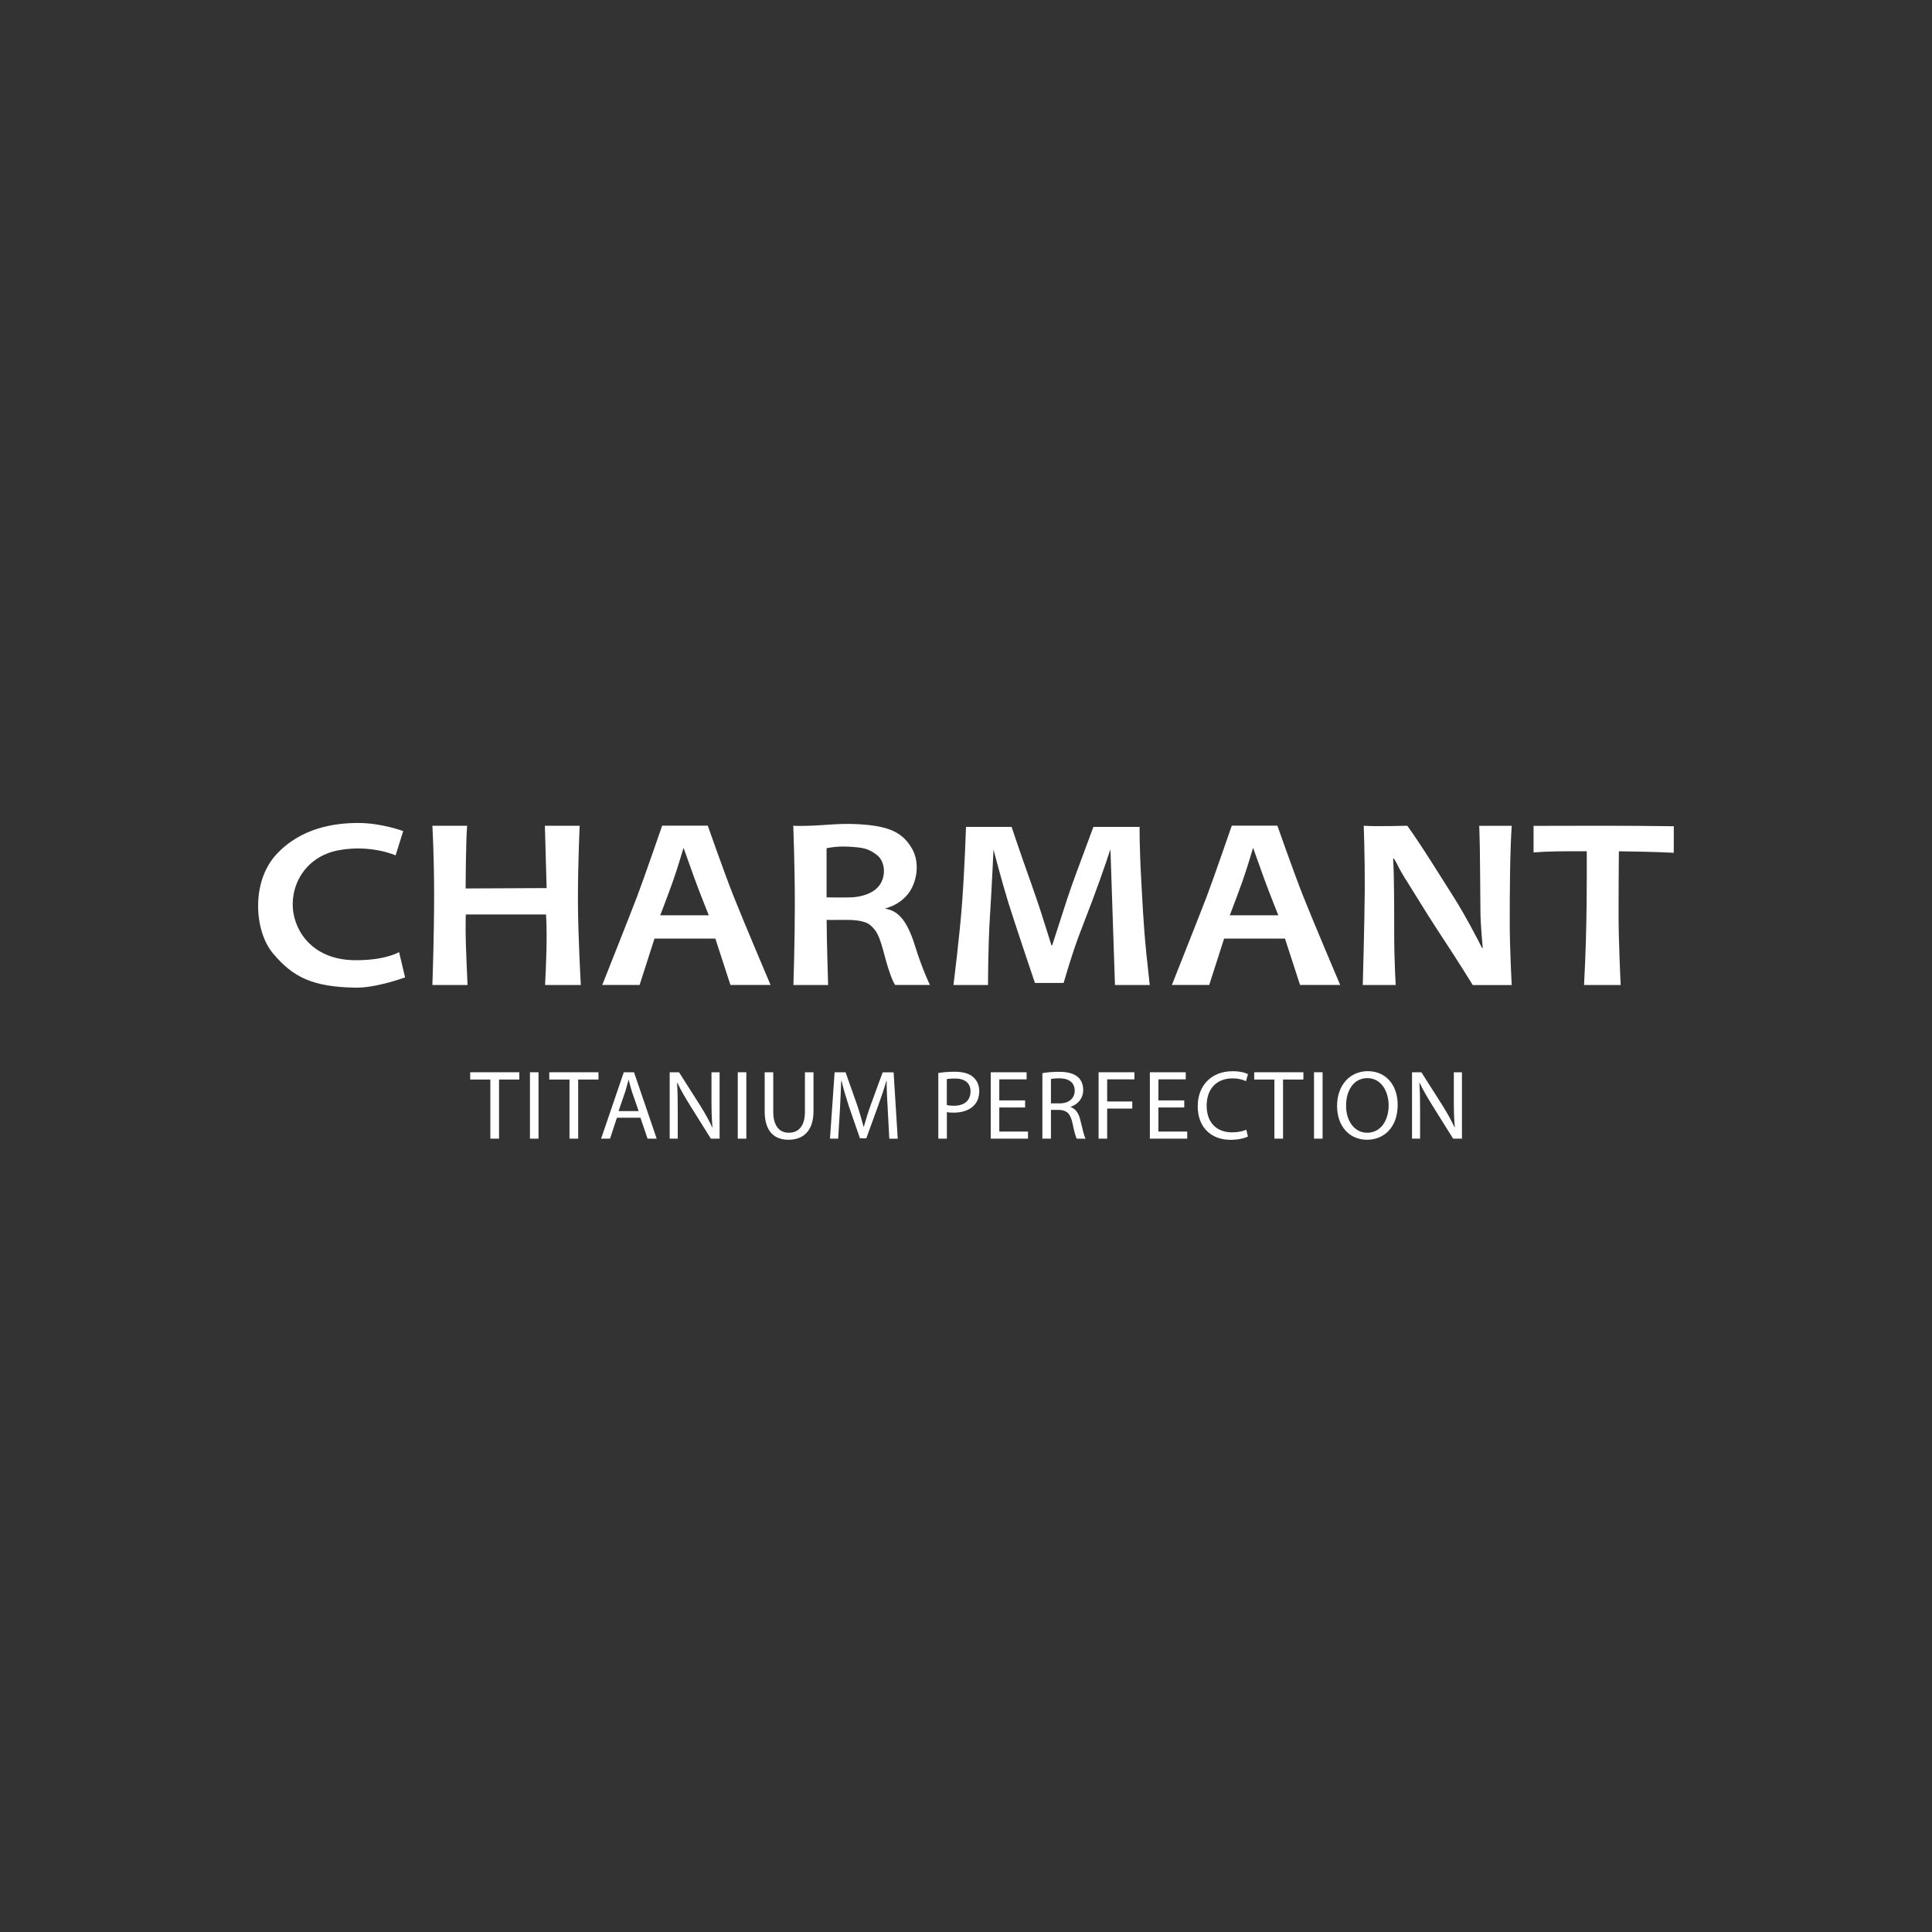 <?xml version="1.0" encoding="utf-8"?>
<!-- Generator: Adobe Illustrator 27.9.0, SVG Export Plug-In . SVG Version: 6.00 Build 0)  -->
<svg version="1.1" id="Layer_1" xmlns="http://www.w3.org/2000/svg" xmlns:xlink="http://www.w3.org/1999/xlink" x="0px" y="0px"
	 viewBox="0 0 300 300" style="enable-background:new 0 0 300 300;" xml:space="preserve">
<rect x="0" y="0" width="300" height="300" fill="#333333" stroke="none"/>
<style type="text/css">
	.st0{fill:#010101;}
	.st1{opacity:0;fill:#FFFFFF;}
	.st2{fill-rule:evenodd;clip-rule:evenodd;fill:#FFFFFF;}
	.st3{fill:#FFFFFF;}
	.st4{fill:#231F20;}
	.st5{fill:#141414;}
	.st6{fill-rule:evenodd;clip-rule:evenodd;}
	.st7{fill:#C41230;}
	.st8{fill-rule:evenodd;clip-rule:evenodd;fill:url(#SVGID_1_);}
	.st9{fill:#FF0000;}
	.st10{fill-rule:evenodd;clip-rule:evenodd;fill:#152748;}
	.st11{fill:#1D1D1B;}
	.st12{fill:#266041;}
	.st13{fill:#DB0032;}
	.st14{fill-rule:evenodd;clip-rule:evenodd;fill:#231F20;}
	.st15{clip-path:url(#SVGID_00000127002989541603787090000007314343219239646136_);}
	.st16{fill:#13469B;}
	.st17{fill:#BB2527;}
	.st18{fill:#DD2727;}
	.st19{fill:#F15B25;}
	.st20{fill:#4C9FD2;}
	.st21{fill:#DC2827;}
	.st22{fill:#C32328;}
	.st23{fill:#F15625;}
	.st24{fill:#F58321;}
	.st25{fill:#0D95D3;}
	.st26{fill:#F68A22;}
	.st27{fill:#C32327;}
	.st28{fill:#BE2627;}
	.st29{fill:#E22E27;}
	.st30{fill:#84C5E2;}
	.st31{fill:#00609D;}
	.st32{fill:#E44326;}
	.st33{fill:#D43F27;}
	.st34{fill:#F16024;}
	.st35{fill:#B82626;}
	.st36{fill:#E83B27;}
	.st37{fill:#B62326;}
	.st38{fill:#0679B9;}
	.st39{fill:#86C6E2;}
	.st40{fill:#60A3D5;}
	.st41{fill:#DB2B27;}
	.st42{fill:#EF5425;}
	.st43{fill:#D92E27;}
	.st44{fill:#F37A21;}
	.st45{fill:#EA3227;}
	.st46{fill:#DF2827;}
	.st47{fill:#EF4423;}
	.st48{fill:#EF4823;}
	.st49{fill:#81C4E3;}
	.st50{fill:#99D6E7;}
	.st51{fill:#BFE5E7;}
	.st52{fill:#2D96D2;}
	.st53{fill:#F16825;}
	.st54{fill:#89CAE5;}
	.st55{fill:#067CBD;}
	.st56{fill:#D32927;}
	.st57{fill:#A11D24;}
	.st58{fill:#C22727;}
	.st59{fill:#3E8FCD;}
	.st60{fill:#D12628;}
	.st61{fill:#A62123;}
	.st62{fill:#F04E24;}
	.st63{fill:#54A0D3;}
	.st64{fill:#88C8E4;}
	.st65{fill:#67A8D7;}
	.st66{fill:#69A9D6;}
	.st67{fill:#D64827;}
	.st68{fill:#EE8022;}
	.st69{fill:#EF5F25;}
	.st70{fill:#77B9DE;}
	.st71{fill:#EB3E25;}
	.st72{fill:#85C5E2;}
	.st73{fill:#4795D0;}
	.st74{fill:#E82E28;}
	.st75{fill:#02629D;}
	.st76{fill:#67A3D4;}
	.st77{fill:#0271B0;}
	.st78{fill:#1F8CCB;}
	.st79{fill:#0C7EBE;}
	.st80{fill:#0072B0;}
	.st81{fill:#F79022;}
	.st82{fill:#056CAE;}
	.st83{fill:#62A0D3;}
	.st84{fill:#F37821;}
	.st85{fill:#71AAD4;}
	.st86{fill:#0E7EC3;}
	.st87{fill:#5D9ACE;}
	.st88{fill:#0E87C6;}
	.st89{fill:#015891;}
	.st90{fill:#96D2E6;}
	.st91{fill:#7CAFD6;}
	.st92{fill:#005992;}
	.st93{fill:#FEC910;}
	.st94{fill:#4489C9;}
	.st95{fill:#D02628;}
	.st96{fill:#FEC953;}
	.st97{fill:#6397CD;}
	.st98{fill:#0970B8;}
	.st99{fill:#0271AC;}
	.st100{fill:#6696CC;}
	.st101{fill:#5AA4D7;}
	.st102{fill:#3989C9;}
	.st103{fill:#2F97D0;}
	.st104{fill:#DA2727;}
	.st105{fill:#74B7DC;}
	.st106{fill:#EE3F25;}
	.st107{fill:#7EBADE;}
	.st108{fill:#CA2328;}
	.st109{fill:#AB2325;}
	.st110{fill:#5F9ED1;}
	.st111{fill:#F37722;}
	.st112{fill:#C02527;}
	.st113{fill:#174579;}
	.st114{fill:#298FCE;}
	.st115{fill:#CF3428;}
	.st116{fill:#DC2A27;}
	.st117{fill:#0D4C85;}
	.st118{fill:#F79321;}
	.st119{fill:#064D82;}
	.st120{fill:#0E497D;}
	.st121{fill:#F89922;}
	.st122{fill:#F79421;}
	.st123{fill:#39A047;}
	.st124{fill:#BCC73D;}
	.st125{fill:#02619A;}
	.st126{fill:#C3D190;}
	.st127{fill:#E12A27;}
	.st128{fill:#3B9946;}
	.st129{fill:#BBC638;}
	.st130{fill:#FFC83D;}
	.st131{fill:#17457A;}
	.st132{fill:#FDC531;}
	.st133{fill:#005D9C;}
	.st134{fill:#FFC970;}
	.st135{fill:#D23628;}
	.st136{fill:#85C0DC;}
	.st137{fill:#FBAD1D;}
	.st138{fill:#0787C9;}
	.st139{fill:#C1C837;}
	.st140{fill:#C32627;}
	.st141{fill:#FFCD43;}
	.st142{fill:#FCB023;}
	.st143{fill:#66A5D4;}
	.st144{fill:#338F44;}
	.st145{fill:#FECC60;}
	.st146{fill:#3E9BD3;}
	.st147{fill:#BDC859;}
	.st148{fill:#B92326;}
	.st149{fill:#0981C4;}
	.st150{fill:#154476;}
	.st151{fill:#4F98C2;}
	.st152{fill:#B9C433;}
	.st153{fill:#0565AA;}
	.st154{fill:#0CA04B;}
	.st155{fill:#F04A23;}
	.st156{fill:#F8A21F;}
	.st157{fill:#FAA81F;}
	.st158{fill:#AF2025;}
	.st159{fill:#0978BE;}
	.st160{fill:#F37D22;}
	.st161{fill:#FFD98C;}
	.st162{fill:#0778B6;}
	.st163{fill:#C03427;}
	.st164{fill:#CE2528;}
	.st165{fill:#489AD2;}
	.st166{fill:#C92828;}
	.st167{fill:#DC6127;}
	.st168{fill:#429AD4;}
	.st169{fill:#3788A9;}
	.st170{fill:#086CAF;}
	.st171{fill:#ED3726;}
	.st172{fill:#E92C27;}
	.st173{fill:#FBB416;}
	.st174{fill:#C32527;}
	.st175{fill:#F9A61D;}
	.st176{fill:#6EB3D9;}
	.st177{fill:#1B8C55;}
	.st178{fill:#FCC018;}
	.st179{fill:#164273;}
	.st180{fill:#087294;}
	.st181{fill:#F8AF5F;}
	.st182{fill:#2691CF;}
	.st183{fill:#E92B28;}
	.st184{fill:#7E9B59;}
	.st185{fill:#F26E25;}
	.st186{fill:#EA2C27;}
	.st187{fill:#5EA95F;}
	.st188{fill:#FFE2A7;}
	.st189{fill:#B8C435;}
	.st190{fill:#B25826;}
	.st191{fill:#059C4E;}
	.st192{fill:#E35C25;}
	.st193{fill:#718FA5;}
	.st194{fill:#F5A35C;}
	.st195{fill:#A82124;}
	.st196{fill:#A1C141;}
	.st197{fill:#F29922;}
	.st198{fill:#FAB117;}
	.st199{fill:#407C3C;}
	.st200{fill:#F15F24;}
	.st201{fill:#FFCF62;}
	.st202{fill:#FDC016;}
	.st203{fill:#EF4523;}
	.st204{fill:#D52628;}
	.st205{fill:#DD2228;}
	.st206{fill:#FFDC90;}
	.st207{fill:#B6C75A;}
	.st208{fill:#709541;}
	.st209{fill:#FAAC1D;}
	.st210{fill:#D26628;}
	.st211{fill:#065186;}
	.st212{fill:#F19621;}
	.st213{fill:#21657D;}
	.st214{fill:#EDECE1;}
	.st215{fill:#F38024;}
	.st216{fill:#FCB753;}
	.st217{fill:#FAA81B;}
	.st218{fill:#D32A27;}
	.st219{fill:#B6C234;}
	.st220{fill:#ED7E23;}
	.st221{fill:#E45A26;}
	.st222{fill:#F4B61A;}
	.st223{fill:#437C3B;}
	.st224{fill:#A61F24;}
	.st225{fill:#DF2328;}
	.st226{fill:#097DBC;}
	.st227{fill:#FFE1A6;}
	.st228{fill:#78B74E;}
	.st229{fill:#748637;}
	.st230{fill:#FBAF2B;}
	.st231{fill:#347439;}
	.st232{fill:#069047;}
	.st233{fill:#FFD08B;}
	.st234{fill:#0172AE;}
	.st235{fill:#F8A21E;}
	.st236{fill:#FEBE2A;}
	.st237{fill:#F79127;}
	.st238{fill:#E12228;}
	.st239{fill:#F27C21;}
	.st240{fill:#F6B429;}
	.st241{fill:#D16028;}
	.st242{fill:#E4E2D6;}
	.st243{fill:#F0BC70;}
	.st244{fill:#849C3D;}
	.st245{fill:#FDC415;}
	.st246{fill:#BF2328;}
	.st247{fill:#F05125;}
	.st248{fill:#F28521;}
	.st249{fill:#FDC329;}
	.st250{fill:#FFC655;}
	.st251{fill:#F9B218;}
	.st252{fill:#E7B06F;}
	.st253{fill:#0465A2;}
	.st254{fill:#5D8E3F;}
	.st255{fill:#D42328;}
	.st256{fill:#FBBC60;}
	.st257{fill:#E79938;}
	.st258{fill:#95BB5F;}
	.st259{fill:#228141;}
	.st260{fill:#CB2128;}
	.st261{fill:#D72428;}
	.st262{fill:#EDA580;}
	.st263{fill:#C72127;}
	.st264{fill:#ACBF3A;}
	.st265{fill:#FAAE1D;}
	.st266{fill:#6688AF;}
	.st267{fill:#02507A;}
	.st268{fill:#FFD480;}
	.st269{fill:#FEC67B;}
	.st270{fill:#F9AC36;}
	.st271{fill:#F7CB7E;}
	.st272{fill:#ED5C25;}
	.st273{fill:#D02028;}
	.st274{fill:#093858;}
	.st275{fill:#316733;}
	.st276{fill:#F04C24;}
	.st277{fill:#058645;}
	.st278{fill:#F36E24;}
	.st279{fill:#3AA749;}
	.st280{fill:#FAAE1F;}
	.st281{fill:#FAA522;}
	.st282{fill:#F6BA55;}
	.st283{fill:#ED7326;}
	.st284{fill:#F05226;}
	.st285{fill:#EE804D;}
	.st286{fill:#DD6627;}
	.st287{fill:#F9B727;}
	.st288{fill:#BD2427;}
	.st289{fill:#695F27;}
	.st290{fill:#DD2627;}
	.st291{fill:#0770A3;}
	.st292{fill:#FBBF18;}
	.st293{fill:#FEC416;}
	.st294{fill:#86AC48;}
	.st295{fill:#5B7B39;}
	.st296{fill:#53A045;}
	.st297{fill:#0C3C5D;}
	.st298{fill:#9BAB56;}
	.st299{fill:#FFCE55;}
	.st300{fill:#F9A622;}
	.st301{fill:#296F37;}
	.st302{fill:#FFD887;}
	.st303{fill:#FFCB7A;}
	.st304{fill:#09212E;}
	.st305{fill:#FECA79;}
	.st306{fill:#F2642D;}
	.st307{fill:#EF3C25;}
	.st308{fill:#EB7825;}
	.st309{fill:#FAA321;}
	.st310{fill:#0C2541;}
	.st311{fill:#ED3626;}
	.st312{fill:#EF7924;}
	.st313{fill:#E17C27;}
	.st314{fill:#F4B732;}
	.st315{fill:#314A23;}
	.st316{fill:#80463A;}
	.st317{fill:#445B2C;}
	.st318{fill:#E75024;}
	.st319{fill:#EC3F24;}
	.st320{fill:#4E8547;}
	.st321{fill:#FDC116;}
	.st322{fill:#7D6077;}
	.st323{fill:#4E783D;}
	.st324{fill:#E79224;}
	.st325{fill:#3A1424;}
	.st326{fill:#6D8D4B;}
	.st327{fill:#E42527;}
	.st328{fill:#E74A25;}
	.st329{fill:#CE2028;}
	.st330{fill:#36351B;}
	.st331{fill:#324521;}
	.st332{fill:#F79423;}
	.st333{fill:#FCBB4C;}
	.st334{fill:#F15926;}
	.st335{fill:#F9B52B;}
	.st336{fill:#FEC565;}
	.st337{fill:#541220;}
	.st338{fill:#E92828;}
	.st339{fill:#FEDDA2;}
	.st340{fill:#FAB039;}
	.st341{fill:#EAE8D7;}
	.st342{fill:#EC3B26;}
	.st343{fill:#FCB420;}
	.st344{fill:#C33E27;}
	.st345{fill:#EF3925;}
	.st346{fill:#C72328;}
	.st347{fill:#F7AA54;}
	.st348{fill:#EA9523;}
	.st349{fill:#E02727;}
	.st350{fill:#F15824;}
	.st351{fill:#DA4127;}
	.st352{fill:#D55627;}
	.st353{fill:#52733E;}
	.st354{fill:#4C3618;}
	.st355{fill:#7A141D;}
	.st356{fill:#B92526;}
	.st357{fill:#F29521;}
	.st358{fill:#FDBE16;}
	.st359{fill:#4A2213;}
	.st360{fill:#FEC265;}
	.st361{fill:#DE6A26;}
	.st362{fill:#EF4F24;}
	.st363{fill:#A82123;}
	.st364{fill:#EECFA0;}
	.st365{fill:#CC2828;}
	.st366{fill:#EA8734;}
	.st367{fill:#EF3F24;}
	.st368{fill:#E56F25;}
	.st369{fill:#F9C351;}
	.st370{fill:#F89A21;}
	.st371{fill:#EE5F25;}
	.st372{fill:#7F1D18;}
	.st373{fill:#B32726;}
	.st374{fill:#DE5226;}
	.st375{fill:#F89921;}
	.st376{fill:#EE4A23;}
	.st377{fill:#FBB615;}
	.st378{fill:#F0B42D;}
	.st379{fill:#D78541;}
	.st380{fill:#E92528;}
	.st381{fill:#C73828;}
	.st382{fill:#D56427;}
	.st383{fill:#FFC912;}
	.st384{fill:#D82D27;}
	.st385{fill:#E82529;}
	.st386{fill:#EB4724;}
	.st387{fill:#FEC52C;}
	.st388{fill:#E9642A;}
	.st389{fill:#DE5426;}
	.st390{fill:#E77D26;}
	.st391{fill:#C34727;}
	.st392{fill:#EF3D25;}
	.st393{fill:#ED962B;}
	.st394{fill:#EF6E25;}
	.st395{fill:#F15525;}
	.st396{fill:#FDC118;}
	.st397{fill:#D45127;}
	.st398{fill:#EE4723;}
	.st399{fill:#B02425;}
	.st400{fill:#FFCC39;}
	.st401{fill:#FDCD86;}
	.st402{fill:#FEE1B7;}
	.st403{fill:#EFD8AD;}
	.st404{fill:#EB3F24;}
	.st405{fill:#D32828;}
	.st406{fill:#FCB748;}
	.st407{fill:#FCC05A;}
	.st408{fill:#D22029;}
	.st409{fill:#F99F1F;}
	.st410{fill:#E22D27;}
	.st411{fill:#EE4225;}
	.st412{fill:#F9B85F;}
	.st413{fill:#E05D26;}
	.st414{fill:#F37324;}
	.st415{fill:#FDB718;}
	.st416{fill:#FBAF2A;}
	.st417{fill:#D66F28;}
	.st418{fill:#F2AE6D;}
	.st419{fill:#EF7925;}
	.st420{fill:#F0AE5A;}
	.st421{fill:#EE4923;}
	.st422{fill:#E44026;}
	.st423{fill:#CE2929;}
	.st424{fill:#E66625;}
	.st425{fill:#D82827;}
	.st426{fill:#FFD590;}
	.st427{fill:#EC8024;}
	.st428{fill:#EE4623;}
	.st429{fill:#FBBA1B;}
	.st430{fill:#D82B27;}
	.st431{fill:#AE2025;}
	.st432{fill:#D02928;}
	.st433{fill:#D62B27;}
	.st434{fill:#F36C24;}
	.st435{fill:#FDB817;}
	.st436{fill:#EB8F27;}
	.st437{fill:#F1A072;}
	.st438{fill:#EE4324;}
	.st439{fill:#F7B33F;}
	.st440{fill:#E25426;}
	.st441{fill:#F09A2C;}
	.st442{fill:#E84D24;}
	.st443{fill:#FAD08B;}
	.st444{fill:#F38820;}
	.st445{fill:#F1B272;}
	.st446{fill:#EA4125;}
	.st447{fill:#FBAC1C;}
	.st448{fill:#EFBA6B;}
	.st449{fill:#F26724;}
	.st450{fill:#F05225;}
	.st451{fill:#C12527;}
	.st452{fill:#DA2B27;}
	.st453{fill:#E99F78;}
	.st454{fill:#FDBE19;}
	.st455{fill:#DD4627;}
	.st456{fill:#E85F25;}
	.st457{fill:#E62528;}
	.st458{fill:#F48420;}
	.st459{fill:#EE4224;}
	.st460{fill:#F04D24;}
	.st461{fill:#EF4424;}
	.st462{fill:#E82928;}
	.st463{fill:#E13E27;}
	.st464{fill:#F68B2A;}
	.st465{fill:#E12827;}
	.st466{fill:#F15D25;}
	.st467{fill:#EE5826;}
	.st468{fill:#B82727;}
	.st469{fill:#F36B24;}
	.st470{fill:#FCB01A;}
	.st471{fill:#F58721;}
	.st472{fill:#E28032;}
	.st473{fill:#EF9853;}
	.st474{fill:#EB6025;}
	.st475{fill:#D22728;}
	.st476{fill:#FAA51D;}
	.st477{fill:#DB2428;}
	.st478{fill:#EA4424;}
	.st479{fill:#F15F25;}
	.st480{fill:#FCC019;}
	.st481{fill:#F16D24;}
	.st482{fill:#EF9E7A;}
	.st483{fill:#FAA421;}
	.st484{fill:#D94E28;}
	.st485{fill:#F07C22;}
	.st486{fill:#F27523;}
	.st487{fill:#BE2A28;}
	.st488{fill:#FECC82;}
	.st489{fill:#FBA821;}
	.st490{fill:#F28E35;}
	.st491{fill:#EF3E25;}
	.st492{fill:#CC5828;}
	.st493{fill:#F47920;}
	.st494{fill:#F2975D;}
	.st495{fill:#D23727;}
	.st496{fill:#DA2328;}
	.st497{fill:#F15A25;}
	.st498{fill:#EA3826;}
	.st499{fill:#F47523;}
	.st500{fill:#E82329;}
	.st501{fill:#E72E28;}
	.st502{fill:#D75227;}
	.st503{fill:#C92628;}
	.st504{fill:#FABC18;}
	.st505{fill:#FBA81D;}
	.st506{fill:#DF4B27;}
	.st507{fill:#F26324;}
	.st508{fill:#F15725;}
	.st509{fill:#EF5227;}
	.st510{fill:#FBB051;}
	.st511{fill:#F06324;}
	.st512{fill:#E96B25;}
	.st513{fill:#CB2E28;}
	.st514{fill:#EE4C25;}
	.st515{fill:#F99B21;}
	.st516{fill:#DA2327;}
	.st517{fill:#B02225;}
	.st518{fill:#EA2629;}
	.st519{fill:#E22528;}
	.st520{fill:#F3AB4E;}
	.st521{fill:#EF372F;}
	.st522{fill:#F28920;}
	.st523{fill:#BE2C26;}
	.st524{fill:#CC2128;}
	.st525{fill:#D12B28;}
	.st526{fill:#F37231;}
	.st527{fill:#FBB217;}
	.st528{fill:#EC5B25;}
	.st529{fill:#F4AE7F;}
	.st530{fill:#7B3121;}
	.st531{fill:#E42B28;}
	.st532{fill:#C22C27;}
	.st533{fill:#563F34;}
	.st534{fill:#EC5726;}
	.st535{fill:#F06A24;}
	.st536{fill:#F2A992;}
	.st537{fill:#EF4325;}
	.st538{fill:#D07328;}
	.st539{fill:#F47922;}
	.st540{fill:#CA2128;}
	.st541{fill:#F16824;}
	.st542{fill:#DB2A27;}
	.st543{fill:#FECB7F;}
	.st544{fill:#E92328;}
	.st545{fill:#F27324;}
	.st546{fill:#FFC641;}
	.st547{fill:#7A3829;}
	.st548{fill:#F26A25;}
	.st549{fill:#E92429;}
	.st550{fill:#FCB918;}
	.st551{fill:#F89721;}
	.st552{fill:#F27124;}
	.st553{fill:#CD3B28;}
	.st554{fill:#E56827;}
	.st555{fill:#F78F23;}
	.st556{fill:#F36D24;}
	.st557{fill:#B32C36;}
	.st558{fill:#F68B21;}
	.st559{fill:#F68620;}
	.st560{fill:#C187B7;}
	.st561{fill:#FEC770;}
	.st562{fill:#FAA61D;}
	.st563{fill:#CFC2D2;}
	.st564{fill:#CCC7D6;}
	.st565{fill:#EF5625;}
	.st566{fill:#64193C;}
	.st567{fill:#966495;}
	.st568{fill:#7B4665;}
	.st569{fill:#6B776E;}
	.st570{fill:#8D2738;}
	.st571{fill:#EE4423;}
	.st572{fill:#762647;}
	.st573{fill:#AE1F27;}
	.st574{fill:#F79221;}
	.st575{fill:#BA708E;}
	.st576{fill:#D43127;}
	.st577{fill:#928692;}
	.st578{fill:#B899BA;}
	.st579{fill:#B27195;}
	.st580{fill:#FDC018;}
	.st581{fill:#F78C21;}
	.st582{fill:#F27025;}
	.st583{fill:#BD6F4C;}
	.st584{fill:#A72423;}
	.st585{fill:#E3F3F4;}
	.st586{fill:#8AA7A0;}
	.st587{fill:#C39CB9;}
	.st588{fill:#CF2029;}
	.st589{fill:#9C1F22;}
	.st590{fill:#E75826;}
	.st591{fill:#A777A4;}
	.st592{fill:#F36F24;}
	.st593{fill:#8C5286;}
	.st594{fill:#C3B7CB;}
	.st595{fill:#D6D4DE;}
	.st596{fill:#946896;}
	.st597{fill:#CAC0D3;}
	.st598{fill:#F27522;}
	.st599{fill:#CCA6B6;}
	.st600{fill:#BCA4B8;}
	.st601{fill:#80668D;}
	.st602{fill:#DADEE3;}
	.st603{fill:#AC81A7;}
	.st604{fill:#F7944C;}
	.st605{fill:#BBAECB;}
	.st606{fill:#F68923;}
	.st607{fill:#F69221;}
	.st608{fill:#DB7C82;}
	.st609{fill:#AA95AB;}
	.st610{fill:#CAD2DE;}
	.st611{fill:#F26424;}
	.st612{fill:#F57E20;}
	.st613{fill:#ED4B24;}
	.st614{fill:#97758C;}
	.st615{fill:#AFB5C8;}
	.st616{fill:#AF9AB5;}
	.st617{fill:#402C3A;}
	.st618{fill:#B7AEC1;}
	.st619{fill:#F37124;}
	.st620{fill:#B56676;}
	.st621{fill:#D15D28;}
	.st622{fill:#9E8092;}
	.st623{fill:#39371B;}
	.st624{fill:#C0BFD0;}
	.st625{fill:#FAB11A;}
	.st626{fill:#97798C;}
	.st627{fill:#96768B;}
	.st628{fill:#E3EEF0;}
	.st629{fill:#987D90;}
	.st630{fill:#BF9DAF;}
	.st631{fill:#E37C26;}
	.st632{fill:#987888;}
	.st633{fill:#95798A;}
	.st634{fill:#C5A6BC;}
	.st635{fill:#DB802C;}
	.st636{fill:#FBAB1C;}
	.st637{fill:#967488;}
	.st638{fill:#7F596A;}
	.st639{fill:#856073;}
	.st640{fill:#906D80;}
	.st641{fill:#907287;}
	.st642{fill:#884D4F;}
	.st643{fill:#F4CB8D;}
	.st644{fill:#FCBC2C;}
	.st645{fill:#FAFBF3;}
	.st646{fill:#FEDC7D;}
	.st647{fill:#E35425;}
	.st648{fill:#C4C3D0;}
	.st649{fill:#D77928;}
	.st650{fill:#F8A71D;}
	.st651{fill:#9F547F;}
	.st652{fill:#C5ABC0;}
	.st653{fill:#261A26;}
	.st654{fill:#FBC044;}
	.st655{fill:#F9B11E;}
	.st656{fill:#BB3E27;}
	.st657{fill:#F06B25;}
	.st658{fill:#A61D30;}
	.st659{fill:#894457;}
	.st660{fill:#DD2827;}
	.st661{fill:#D64F27;}
	.st662{fill:#897A9F;}
	.st663{fill:#DD2427;}
	.st664{fill:#B97591;}
	.st665{fill:#E14127;}
	.st666{fill:#6B5083;}
	.st667{fill:#DE4427;}
	.st668{fill:#FFE1A0;}
	.st669{fill:#E36E25;}
	.st670{fill:#57414B;}
	.st671{fill:#ED4824;}
	.st672{fill:#A39DB3;}
	.st673{fill:#FBB36A;}
	.st674{fill:#B62327;}
	.st675{fill:#F6E5C6;}
	.st676{fill:#D02328;}
	.st677{fill:#52376A;}
	.st678{fill:#FFF1CE;}
	.st679{fill:#F7DFBB;}
	.st680{fill:#475C7D;}
	.st681{fill:#FBB317;}
	.st682{fill:#9A1E22;}
	.st683{fill:#F8E0BA;}
	.st684{fill:#F15D26;}
	.st685{fill:#1F6182;}
	.st686{fill:#F05325;}
	.st687{fill:#F68A21;}
	.st688{fill:#E94225;}
	.st689{fill:#EC3F25;}
	.st690{fill:#EF4723;}
	.st691{fill:#F1BD69;}
	.st692{fill:#F9D48F;}
	.st693{fill:#E5AE63;}
	.st694{fill:#EB4224;}
	.st695{fill:#E92327;}
	.st696{fill:#E49931;}
	.st697{fill:#EB3E26;}
	.st698{fill:#F79121;}
	.st699{fill:#7B394A;}
	.st700{fill:#ED4624;}
	.st701{fill:#733F42;}
	.st702{fill:#D12828;}
	.st703{fill:#E54827;}
	.st704{fill:#4C5871;}
	.st705{fill:#E93727;}
	.st706{fill:#CA3F27;}
	.st707{fill:#587D99;}
	.st708{fill:#AE2224;}
	.st709{fill:#DC5D27;}
	.st710{fill:#DD4D27;}
	.st711{fill:#8C2020;}
	.st712{fill:#CB4227;}
	.st713{fill:#C33727;}
	.st714{fill:#C82328;}
	.st715{fill:#E29070;}
	.st716{fill:#D45239;}
	.st717{fill:#D73827;}
	.st718{fill:#90354E;}
	.st719{fill:#721B19;}
	.st720{fill:#A1556E;}
	.st721{fill:#B95058;}
	.st722{fill:#61556D;}
	.st723{fill:#8E191F;}
	.st724{fill:#6D3042;}
	.st725{fill:#A44D79;}
	.st726{fill:#7A3E59;}
	.st727{fill:#AD493D;}
	.st728{fill:#C03527;}
	.st729{fill:#E73727;}
	.st730{fill:#AF6A7F;}
	.st731{fill:#5E7AA1;}
	.st732{fill:#BD5E6E;}
	.st733{fill:#B23C35;}
	.st734{fill:#FFFFFD;}
	.st735{fill:#BD6E79;}
	.st736{fill:#B83F26;}
	.st737{fill:#CE5B4E;}
	.st738{fill:#9B4B6C;}
	.st739{fill:#C7757F;}
	.st740{fill:#DC4828;}
	.st741{fill:#E12727;}
	.st742{fill:#953E5F;}
	.st743{fill:#AC1F24;}
	.st744{fill:#C65972;}
	.st745{fill:#DB755A;}
	.st746{fill:#BB5263;}
	.st747{fill:#F2B38D;}
	.st748{fill:#CC7A85;}
	.st749{fill:#D02029;}
	.st750{fill:#EE6024;}
	.st751{fill:#F06824;}
	.st752{fill:#FBB51C;}
	.st753{fill:#8E4567;}
	.st754{fill:#EB4D24;}
	.st755{fill:#C6423C;}
	.st756{fill:#EC5725;}
	.st757{fill:#DA845E;}
	.st758{fill:#CE2128;}
	.st759{fill:#D54F27;}
	.st760{fill:#D08286;}
	.st761{fill:#61697C;}
	.st762{fill:#6C4B42;}
	.st763{fill:#E83D26;}
	.st764{fill:#8A313C;}
	.st765{fill:#5886AD;}
	.st766{fill:#9A3837;}
	.st767{fill:#41572A;}
	.st768{fill:#B35A76;}
	.st769{fill:#CB8DA3;}
	.st770{fill:#DF9FA0;}
	.st771{fill:#F6AF5C;}
	.st772{fill:#9C5D87;}
	.st773{fill:#AE5963;}
	.st774{fill:#EDAD5C;}
	.st775{fill:#DD6826;}
	.st776{fill:#F47524;}
	.st777{fill:#E3985E;}
	.st778{fill:#9A1E21;}
	.st779{fill:#BA545B;}
	.st780{fill:#EE7624;}
	.st781{fill:#B76A84;}
	.st782{fill:#D4778C;}
	.st783{fill:#B1617B;}
	.st784{fill:#E45425;}
	.st785{fill:#985186;}
	.st786{fill:#DB8162;}
	.st787{fill:#B36B84;}
	.st788{fill:#C27E90;}
	.st789{fill:#BA6A87;}
	.st790{fill:#DF9970;}
	.st791{fill:#B12025;}
	.st792{fill:#F58F22;}
	.st793{fill:#EA8824;}
	.st794{fill:#E69E64;}
	.st795{fill:#EA5324;}
	.st796{fill:#4B6B33;}
	.st797{fill:#BB5643;}
	.st798{fill:#973B4A;}
	.st799{fill:#046499;}
	.st800{fill:#DB8B52;}
	.st801{fill:#F9B140;}
	.st802{fill:#B4607A;}
	.st803{fill:#CE7370;}
	.st804{fill:#E19065;}
	.st805{fill:#FDFDFE;}
	.st806{fill:#58705D;}
	.st807{fill:#DC642D;}
	.st808{fill:#94567C;}
	.st809{fill:#52263D;}
	.st810{fill:#FEE6C1;}
	.st811{fill:#B64E39;}
	.st812{fill:#FBB162;}
	.st813{fill:#F16725;}
	.st814{fill:#F7902A;}
	.st815{fill:#F7BB35;}
	.st816{fill:#40325C;}
	.st817{fill:#FAC36A;}
	.st818{fill:#CD702F;}
	.st819{fill:#4F6F3B;}
	.st820{fill:#F5A620;}
	.st821{fill:#E32329;}
	.st822{fill:#428A48;}
	.st823{fill:#C62127;}
	.st824{fill:#FBB95A;}
	.st825{fill:#E32328;}
	.st826{fill:#F17F48;}
	.st827{fill:#F26224;}
	.st828{fill:#59823D;}
	.st829{fill:#E52628;}
	.st830{fill:#526B92;}
	.st831{fill:#453356;}
	.st832{fill:#087FBE;}
	.st833{fill:#FBD38E;}
	.st834{fill:#2A7D49;}
	.st835{fill:#FAB840;}
	.st836{fill:#83973B;}
	.st837{fill:#5B9E6F;}
	.st838{fill:#4C793A;}
	.st839{fill:#DF8C26;}
	.st840{fill:#3C3550;}
	.st841{fill:#F6A521;}
	.st842{fill:#FBBD47;}
	.st843{fill:#EA3729;}
	.st844{fill:#FECB61;}
	.st845{fill:#FEC52D;}
	.st846{fill:#E72729;}
	.st847{fill:#5396BC;}
	.st848{fill:#EB2728;}
	.st849{fill:#FBBF56;}
	.st850{fill:#FDC644;}
	.st851{fill:#F58648;}
	.st852{fill:#91A53D;}
	.st853{fill:#F16B2D;}
	.st854{fill:#FBBB57;}
	.st855{fill:#FABD58;}
	.st856{fill:#EC802B;}
	.st857{fill:#EE3725;}
	.st858{fill:#227F4B;}
	.st859{fill:#EF3B27;}
	.st860{fill:#FCC570;}
	.st861{fill:#045A8D;}
	.st862{fill:#F3723A;}
	.st863{fill:#EC3926;}
	.st864{fill:#F9BE5B;}
	.st865{fill:#FED994;}
	.st866{fill:#9EAF42;}
	.st867{fill:#FFCC70;}
	.st868{fill:#EB2F26;}
	.st869{fill:#FAC45E;}
	.st870{fill:#9ABE78;}
	.st871{fill:#56853C;}
	.st872{fill:#FEDDAB;}
	.st873{fill:#EE4C24;}
	.st874{fill:#F7BD59;}
	.st875{fill:#9AC396;}
	.st876{fill:#E88E35;}
	.st877{fill:#0173AA;}
	.st878{fill:#D6C441;}
	.st879{fill:#E6DE91;}
	.st880{fill:#ED2A28;}
	.st881{fill:#4E986A;}
	.st882{fill:#D1C445;}
	.st883{fill:#FEDDA8;}
	.st884{fill:#D12028;}
	.st885{fill:#E72929;}
	.st886{fill:#F6BF5B;}
	.st887{fill:#FED488;}
	.st888{fill:#D4C75A;}
	.st889{fill:#E96427;}
	.st890{fill:#056295;}
	.st891{fill:#74ABC7;}
	.st892{fill:#FFE7C5;}
	.st893{fill:#FBC15D;}
	.st894{fill:#3D9559;}
	.st895{fill:#F26A24;}
	.st896{fill:#67A1C4;}
	.st897{fill:#FBD7A7;}
	.st898{fill:#F7AA3C;}
	.st899{fill:#3E9BD2;}
	.st900{fill:#F9BB5D;}
	.st901{fill:#F15826;}
	.st902{fill:#FCB13F;}
	.st903{fill:#74AED0;}
	.st904{fill:#4692BA;}
	.st905{fill:#4D9D72;}
	.st906{fill:#1A5888;}
	.st907{fill:#CFCC71;}
	.st908{fill:#F05126;}
	.st909{fill:#90C3D9;}
	.st910{fill:#EC5425;}
	.st911{fill:#5089AF;}
	.st912{fill:#EE4824;}
	.st913{fill:#E54825;}
	.st914{fill:#7FB2CB;}
	.st915{fill:#E54225;}
	.st916{fill:#F15727;}
	.st917{fill:#5189A8;}
	.st918{fill:#5BA5D3;}
	.st919{fill:#499550;}
	.st920{fill:#E22229;}
	.st921{fill:#81383C;}
	.st922{fill:#EB6135;}
	.st923{fill:#EE562C;}
	.st924{fill:#689DBB;}
	.st925{fill:#E2512A;}
	.st926{fill:#C4D17D;}
	.st927{fill:#EE6837;}
	.st928{fill:#EC5226;}
	.st929{fill:#794055;}
	.st930{fill:#9CD6E3;}
	.st931{fill:#E72F27;}
	.st932{fill:#F58251;}
	.st933{fill:#7497B3;}
	.st934{fill:#F47F50;}
	.st935{fill:#EA6432;}
	.st936{fill:#DDDE80;}
	.st937{fill:#F1764D;}
	.st938{fill:#F16624;}
	.st939{fill:#F15F27;}
	.st940{fill:#F8B066;}
	.st941{fill:#F37C40;}
	.st942{fill:#F06025;}
	.st943{fill:#EF7C44;}
	.st944{fill:#F27842;}
	.st945{fill:#EF6D24;}
	.st946{fill:#EF7643;}
	.st947{fill:#D52728;}
	.st948{fill:#E96325;}
	.st949{fill:#EE703F;}
	.st950{fill:#EE7F44;}
	.st951{fill:#EC5925;}
	.st952{fill:#F28549;}
	.st953{fill:#F27623;}
	.st954{fill:#ED7A47;}
	.st955{fill:#ED6F34;}
	.st956{fill:#7E7067;}
	.st957{fill:#ED8256;}
	.st958{fill:#7F5D7F;}
	.st959{fill:#F16924;}
	.st960{fill:#EA7C58;}
	.st961{fill:#E53E30;}
	.st962{fill:#E9784A;}
	.st963{fill:#F3995B;}
	.st964{fill:#D90D1E;}
	.st965{fill:#143C8C;}
	.st966{fill:#008C00;}
	.st967{fill:#F2BB16;}
	.st968{fill:#4A1259;}
	.st969{fill:#001522;}
	.st970{fill:#191919;}
</style>
<g>
	<polygon class="st3" points="77.49,167.63 77.49,176.81 76.14,176.81 76.14,167.63 73.01,167.63 73.01,166.5 80.64,166.5 
		80.64,167.63 	"/>
	<rect x="82.29" y="166.5" class="st3" width="1.33" height="10.31"/>
	<polygon class="st3" points="89.78,167.63 89.78,176.81 88.43,176.81 88.43,167.63 85.29,167.63 85.29,166.5 92.93,166.5 
		92.93,167.63 	"/>
	<path class="st3" d="M100.55,176.81l-1.1-3.25h-3.66l-1.06,3.25h-1.39l3.52-10.31h1.59l3.52,10.31H100.55z M98.14,169.56
		c-0.21-0.68-0.37-1.3-0.52-1.88h-0.03c-0.15,0.59-0.32,1.24-0.51,1.85l-1.03,3h3.12L98.14,169.56z"/>
	<path class="st3" d="M110.38,176.81l-3.27-5.23c-0.72-1.16-1.41-2.34-1.93-3.44h-0.05c0.09,1.32,0.11,2.55,0.11,4.25v4.42h-1.25
		V166.5h1.45l3.32,5.22c0.75,1.21,1.35,2.29,1.84,3.35l0.03-0.02c-0.12-1.38-0.15-2.63-0.15-4.24v-4.31h1.26v10.31H110.38z"/>
	<rect x="114.56" y="166.5" class="st3" width="1.33" height="10.31"/>
	<path class="st3" d="M122.43,176.98c-2.11,0-3.69-1.21-3.69-4.41v-6.07h1.33v6.1c0,2.31,1.01,3.29,2.4,3.29
		c1.53,0,2.52-1.02,2.52-3.29v-6.1h1.33v6.01C126.33,175.69,124.66,176.98,122.43,176.98"/>
	<path class="st3" d="M138.09,176.81l-0.24-4.53c-0.09-1.44-0.18-3.18-0.17-4.45h-0.04c-0.35,1.21-0.78,2.49-1.3,3.92l-1.82,5h-0.99
		l-1.7-4.91c-0.47-1.47-0.87-2.79-1.16-4.01h-0.05c-0.05,1.29-0.11,3-0.2,4.54l-0.27,4.44h-1.27l0.72-10.31h1.7l1.76,4.99
		c0.43,1.27,0.76,2.4,1.04,3.49h0.03c0.29-1.04,0.64-2.19,1.1-3.47l1.83-5h1.7l0.64,10.31h-1.31V176.81z"/>
	<path class="st3" d="M151.25,171.64c-0.7,0.75-1.85,1.13-3.15,1.13c-0.4,0-0.77-0.01-1.07-0.09v4.13h-1.33v-10.19
		c0.65-0.12,1.48-0.2,2.56-0.2c1.31,0,2.28,0.29,2.89,0.86c0.57,0.51,0.91,1.24,0.91,2.16C152.05,170.37,151.77,171.1,151.25,171.64
		 M148.28,167.47c-0.6,0-1.03,0.05-1.26,0.09v4.02c0.29,0.09,0.66,0.12,1.1,0.12c1.62,0,2.58-0.81,2.58-2.22
		C150.72,168.13,149.75,167.47,148.28,167.47"/>
	<polygon class="st3" points="153.84,176.81 153.84,166.5 159.41,166.5 159.41,167.6 155.17,167.6 155.17,170.87 159.18,170.87 
		159.18,171.97 155.17,171.97 155.17,175.71 159.63,175.71 159.63,176.81 	"/>
	<path class="st3" d="M167.19,176.81c-0.17-0.29-0.4-1.18-0.67-2.48c-0.32-1.41-0.87-1.94-2.08-1.99h-1.25v4.47h-1.33v-10.17
		c0.67-0.14,1.64-0.21,2.55-0.21c1.42,0,2.36,0.27,3,0.84c0.5,0.46,0.79,1.16,0.79,1.97c0,1.35-0.86,2.25-1.94,2.62v0.05
		c0.8,0.28,1.27,1.01,1.51,2.08c0.34,1.44,0.58,2.43,0.8,2.83L167.19,176.81L167.19,176.81z M164.5,167.44
		c-0.66,0-1.1,0.06-1.31,0.12v3.77h1.36c1.42,0,2.33-0.78,2.33-1.96C166.87,168.03,165.89,167.44,164.5,167.44"/>
	<polygon class="st3" points="171.92,167.6 171.92,171.04 175.82,171.04 175.82,172.14 171.92,172.14 171.92,176.81 170.59,176.81 
		170.59,166.5 176.15,166.5 176.15,167.6 	"/>
	<polygon class="st3" points="178.55,176.81 178.55,166.5 184.12,166.5 184.12,167.6 179.88,167.6 179.88,170.87 183.89,170.87 
		183.89,171.97 179.88,171.97 179.88,175.71 184.35,175.71 184.35,176.81 	"/>
	<path class="st3" d="M193.79,166.79l-0.32,1.09c-0.51-0.25-1.23-0.43-2.08-0.43c-2.42,0-4.02,1.56-4.02,4.25
		c0,2.52,1.45,4.13,3.96,4.13c0.81,0,1.64-0.15,2.19-0.41l0.26,1.06c-0.49,0.25-1.47,0.51-2.72,0.51c-2.91,0-5.08-1.85-5.08-5.23
		c0-3.23,2.17-5.42,5.38-5.42C192.62,166.33,193.43,166.6,193.79,166.79"/>
	<polygon class="st3" points="199.23,167.63 199.23,176.81 197.89,176.81 197.89,167.63 194.75,167.63 194.75,166.5 202.39,166.5 
		202.39,167.63 	"/>
	<rect x="204.04" y="166.5" class="st3" width="1.33" height="10.31"/>
	<path class="st3" d="M212.27,176.98c-2.76,0-4.65-2.13-4.65-5.23c0-3.26,2-5.42,4.77-5.42c2.82,0,4.64,2.16,4.64,5.22
		C217.03,175.1,214.87,176.98,212.27,176.98 M212.32,167.41c-2.22,0-3.32,2.07-3.3,4.3c-0.02,2.17,1.18,4.18,3.27,4.18
		c2.14,0,3.34-1.94,3.34-4.28C215.62,169.56,214.53,167.41,212.32,167.41"/>
	<path class="st3" d="M225.64,176.81l-3.27-5.23c-0.72-1.16-1.41-2.34-1.93-3.44h-0.04c0.09,1.32,0.11,2.55,0.11,4.25v4.42h-1.25
		V166.5h1.45l3.32,5.22c0.75,1.21,1.35,2.29,1.84,3.35l0.03-0.02c-0.12-1.38-0.15-2.63-0.15-4.24v-4.31h1.26v10.31H225.64z"/>
	<path class="st2" d="M148.05,152.96c0,0,0.96-7.54,1.35-12.85c0.39-5.31,0.6-11.71,0.6-11.71h7.08c0,0,1.26,3.75,1.71,5.01
		c0.44,1.26,2.11,5.93,2.74,7.88c0.63,1.95,1.74,5.51,1.74,5.51h0.11c0,0,1.49-4.64,2.32-7.18s2.21-6.17,2.66-7.38
		c0.45-1.22,1.42-3.84,1.42-3.84h7.18c0,0-0.07,2.49,0.29,9.01c0.36,6.53,0.43,7.92,1.28,15.54h-5.4l-0.7-21.08
		c0,0-1.1,3.39-2.83,8.02c-1.72,4.59-2.51,6.1-4.44,12.74h-4.46c0,0-3.18-9.43-4.13-12.49c-0.95-3.05-2.3-8.21-2.3-8.21
		s-0.25,5.67-0.55,10.29s-0.3,10.73-0.3,10.73h-5.37V152.96z"/>
	<path class="st2" d="M62.61,129.05c0,0-3.36-1.26-6.97-1.26c-3.6,0-8.91,0.69-12.79,4.95c-3.87,4.26-3.36,11.84-0.48,15.28
		c3.18,3.81,6.25,5.19,12.64,5.34c3.24,0.12,7.89-1.59,7.89-1.59l-0.93-3.93c0,0-2.1,1.29-6.81,1.26c-5.82-0.03-8.9-3.51-9.58-7.24
		c-0.72-3.96,1.56-8.85,7.08-9.85c5-0.9,8.77,0.81,8.77,0.81L62.61,129.05z"/>
	<path class="st2" d="M67.14,128.22c0,0,0.27,4.68,0.27,10.83c0,6.15-0.24,12.97-0.27,13.9h5.46c0,0-0.3-6.33-0.3-8.32
		c0-1.99,0.03-2.63,0.03-2.63h12.46c0.21,3.8,0,7.72-0.15,10.95h5.55c0,0-0.45-7.87-0.45-13.36s0.27-11.37,0.27-11.37h-5.4
		l0.27,9.68l-12.58,0.06c0,0,0.03-7.54,0.24-9.74L67.14,128.22L67.14,128.22z"/>
	<path class="st2" d="M113.88,139.09c-1.34-3.37-3.98-10.88-3.98-10.88h-7.08c0,0-2.86,8.29-3.89,11
		c-1.03,2.7-5.41,13.73-5.41,13.73h5.8l2.31-7.2h9.45l2.34,7.2h6.23C119.65,152.95,115.21,142.47,113.88,139.09 M102.52,142.13
		c0,0,1.25-3.26,1.95-5.23s1.67-5.25,1.67-5.25s1.03,2.89,1.73,4.83c0.7,1.94,2.19,5.65,2.19,5.65H102.52z"/>
	<path class="st2" d="M202.33,139.09c-1.34-3.37-3.98-10.88-3.98-10.88h-7.08c0,0-2.86,8.29-3.89,11
		c-1.03,2.7-5.41,13.73-5.41,13.73h5.8l2.31-7.2h9.45l2.34,7.2h6.23C208.1,152.95,203.66,142.47,202.33,139.09 M190.96,142.13
		c0,0,1.25-3.26,1.95-5.23s1.67-5.25,1.67-5.25s1.03,2.89,1.73,4.83s2.19,5.65,2.19,5.65H190.96z"/>
	<path class="st2" d="M142.12,146.98c-0.22-0.71-0.46-1.42-0.76-2.1c-0.26-0.61-0.55-1.2-0.92-1.75c-0.32-0.48-0.7-0.92-1.16-1.27
		c-0.43-0.33-0.94-0.57-1.47-0.69c-0.1-0.02-0.2-0.04-0.3-0.06c-0.03-0.02-0.03-0.04-0.01-0.07c0.2-0.04,0.34-0.08,0.6-0.18
		c0.74-0.25,2.32-1.01,3.28-2.61c1.1-1.83,1.42-4.57,0.14-6.64c-1.27-2.07-2.98-3.13-6.82-3.52c-3.78-0.39-6.38,0.07-9.25,0.14
		c-2.09,0.05-2.27-0.02-2.27-0.02s0.24,6.37,0.24,12.26c0,5.9-0.22,12.48-0.22,12.48h5.39c0,0-0.23-7.22-0.23-10.11
		c0,0,0.8,0.02,2.39,0s3.5,0.02,4.44,0.86c0.93,0.84,1.32,1.46,2.16,4.64c0.84,3.19,1.41,4.25,1.64,4.6h5.41
		C144.39,152.95,143.16,150.37,142.12,146.98 M132.17,139.34c-1.29,0.05-3.82,0-3.82,0v-7.63c0,0,1.56-0.37,3.63-0.23
		c2.06,0.14,2.84,0.26,4.17,1.27c1.33,1.02,1.45,3.29,0.42,4.7C135.54,138.87,133.46,139.3,132.17,139.34"/>
	<path class="st2" d="M211.61,152.95h5.11c0,0-0.23-4-0.23-7.9s0-9.12-0.16-11.59c-0.02-0.52,0.36,0.27,0.59,0.68
		c0.41,0.88,1.13,2.08,1.61,2.81s2.7,4.42,4.38,6.99c1.68,2.56,3.68,5.61,5.78,9.02h6.05c0,0-0.31-5.48-0.31-9.83
		c0-4.36,0.03-10.91,0.31-14.9h-5.05c0,0,0.05,1.04,0.1,3.51c0.04,2.47,0.07,7.78,0.09,9.86c0.02,2.09,0.32,5.03,0.34,5.4
		c0.02,0.36-0.04,0.32-0.23-0.07c-0.18-0.39-2.43-4.76-4.24-7.6c-1.81-2.83-5.26-8.44-7.23-11.11c0,0-4.99,0.14-6.76,0
		c0,0,0.18,4.83,0.16,9.82C211.89,143.02,211.61,152.95,211.61,152.95"/>
	<path class="st2" d="M259.9,132.42l0.01-4.12c-3.1-0.05-7.2-0.08-11.21-0.08c-4.94,0-10.57,0.02-10.57,0.02v4.12
		c2.48-0.18,4.37-0.18,8.26-0.18c0,3.36,0.09,11.41-0.42,20.77h5.69c0,0-0.33-6.44-0.33-11.08c0-3.7,0.03-8.06,0.05-9.68
		C256.73,132.24,259.9,132.42,259.9,132.42"/>
</g>
</svg>
